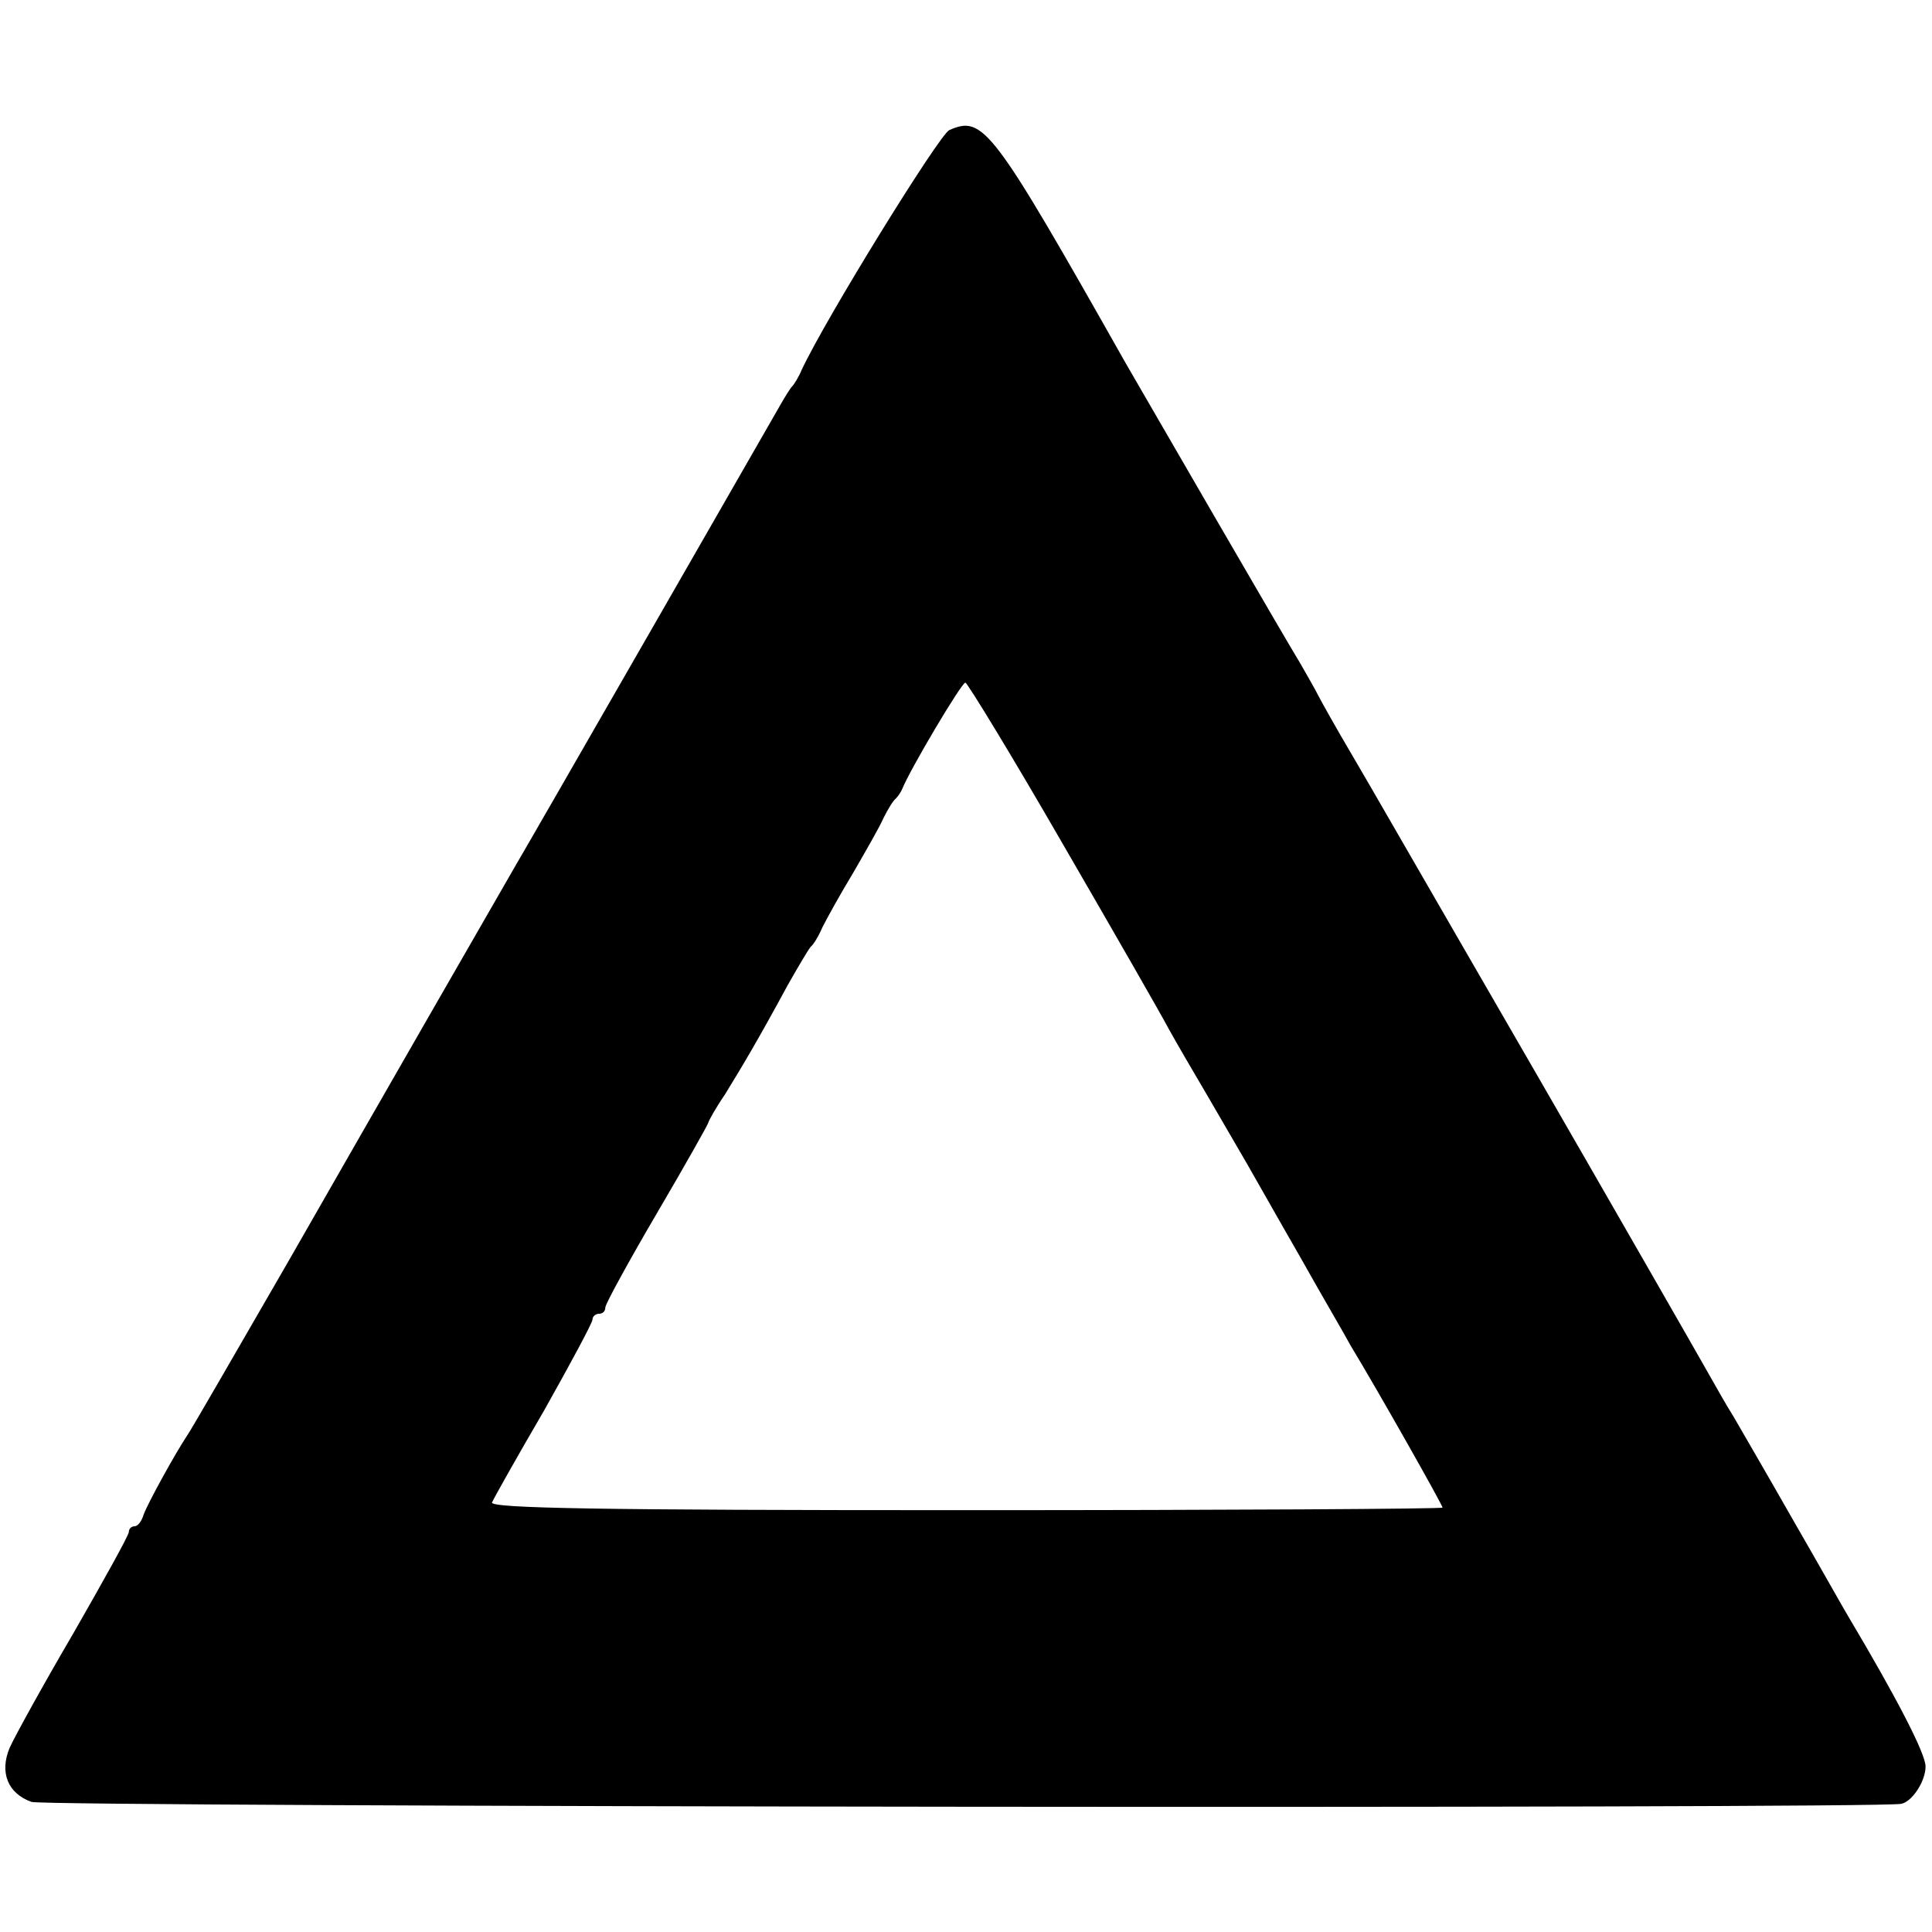 <?xml version="1.0" standalone="no"?>
<!DOCTYPE svg PUBLIC "-//W3C//DTD SVG 20010904//EN"
 "http://www.w3.org/TR/2001/REC-SVG-20010904/DTD/svg10.dtd">
<svg version="1.0" xmlns="http://www.w3.org/2000/svg"
 width="300pt" height="300pt" viewBox="0 0 300 300"
 preserveAspectRatio="xMidYMid meet">
<g transform="translate(0,300) scale(0.1,-0.1)"
fill="#000000" stroke="none">
<path d="M1474 2798 c-16 -8 -191 -291 -229 -372 -5 -12 -12 -23 -15 -26 -3
-3 -11 -16 -19 -30 -20 -35 -389 -678 -411 -715 -30 -52 -202 -351 -353 -615
-81 -140 -151 -262 -157 -270 -18 -27 -61 -105 -67 -122 -3 -10 -9 -18 -14
-18 -5 0 -9 -4 -9 -9 0 -5 -39 -75 -86 -157 -48 -82 -92 -162 -99 -178 -16
-38 -3 -71 34 -84 20 -8 2867 -11 2903 -3 17 3 38 35 38 58 0 20 -45 107 -120
233 -5 8 -42 74 -83 145 -41 72 -84 146 -95 165 -12 19 -27 46 -35 60 -11 20
-189 330 -267 465 -10 17 -68 118 -130 225 -62 107 -133 231 -159 275 -26 44
-50 87 -54 95 -4 8 -17 31 -28 50 -24 39 -234 402 -271 466 -208 368 -221 385
-274 362z m176 -1108 c80 -138 154 -267 165 -288 11 -20 39 -68 62 -107 22
-38 50 -86 61 -105 11 -19 47 -83 81 -142 33 -59 69 -120 78 -137 43 -71 143
-248 143 -252 0 -2 -333 -4 -740 -4 -573 0 -739 3 -736 12 3 7 39 71 81 143
41 73 75 136 75 141 0 5 5 9 10 9 6 0 10 4 10 10 0 5 36 71 80 146 44 75 80
139 80 141 0 2 11 22 26 44 27 44 51 84 97 169 17 30 33 57 36 60 4 3 12 16
18 30 7 14 28 52 48 85 19 33 41 71 47 85 7 14 15 27 19 30 3 3 8 10 10 15 12
30 92 165 98 165 3 0 72 -113 151 -250z"/>
</g>
</svg>

